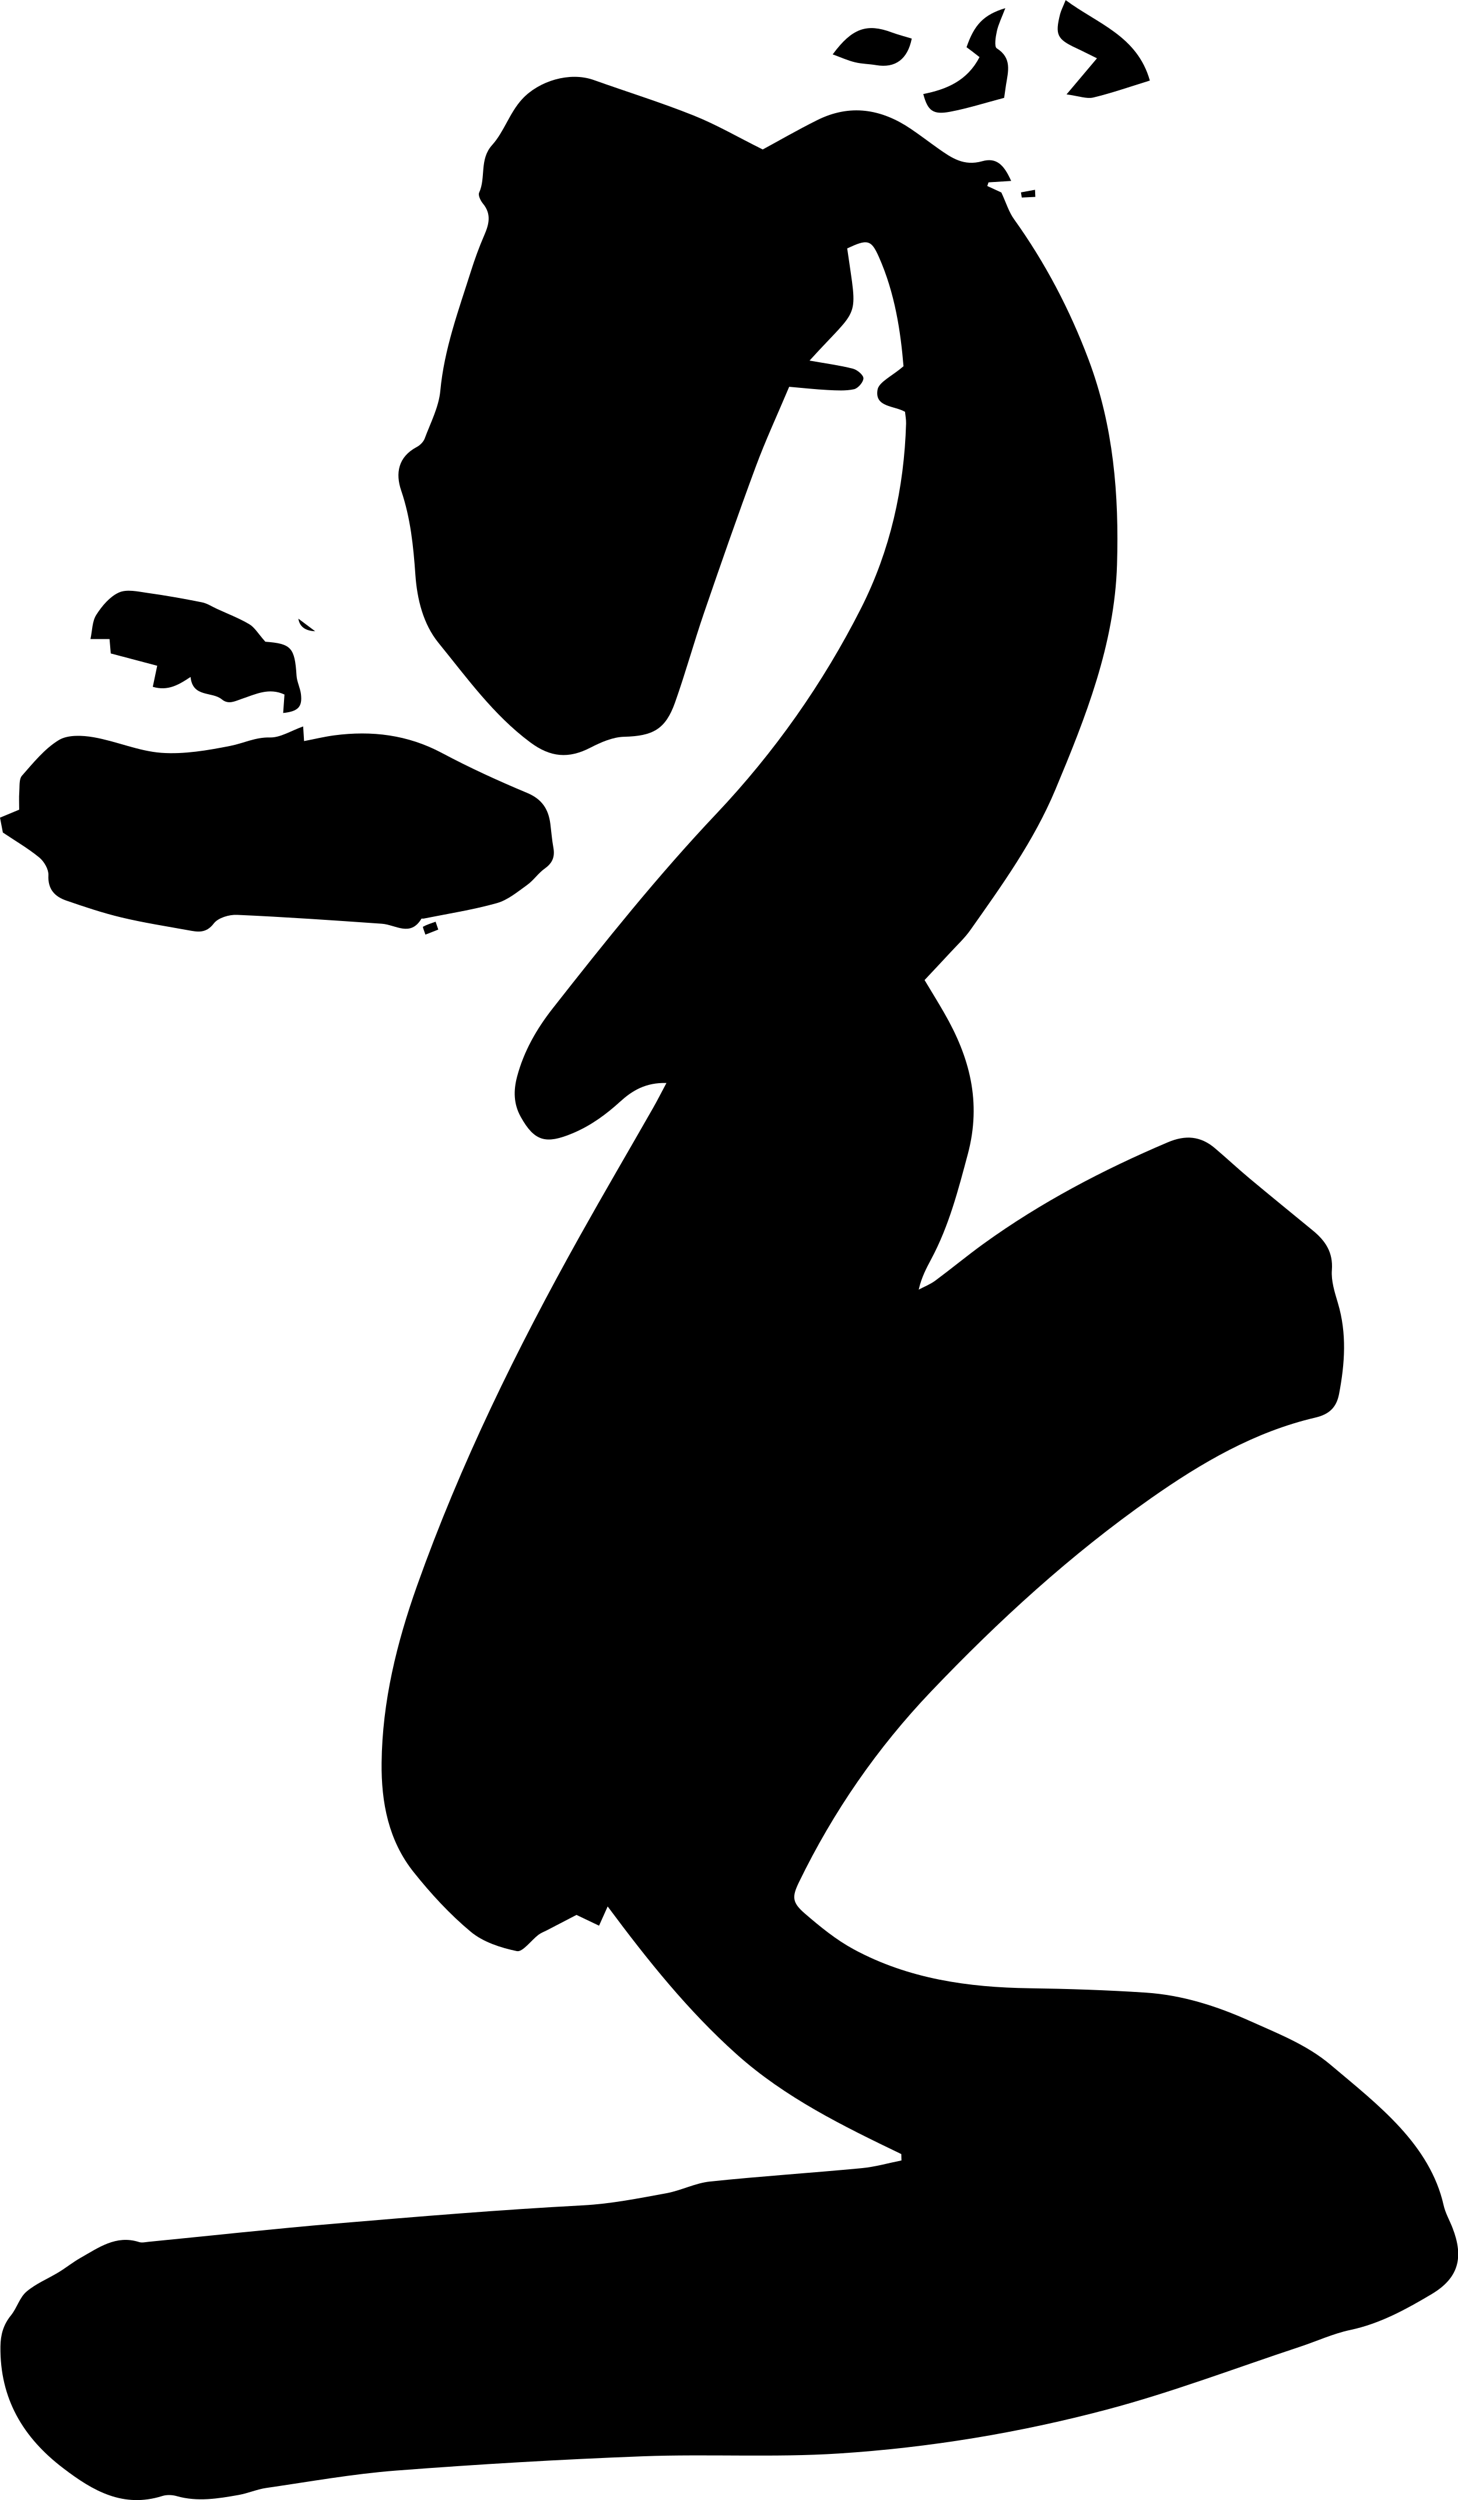 <?xml version="1.0" encoding="UTF-8"?> <svg xmlns="http://www.w3.org/2000/svg" id="a" viewBox="0 0 270.62 463.99"><path d="M167.28,399.75c-10.8-5.2-21.55-10.45-30.59-18.55-8.94-8.01-16.4-17.3-23.9-27.4-.72,1.61-1.12,2.5-1.6,3.57-1.44-.69-2.88-1.37-4.19-2-1.93,1-3.71,1.93-5.5,2.86-.52,.27-1.1,.48-1.56,.83-1.37,1.05-2.93,3.25-4,3.03-3-.62-6.27-1.68-8.57-3.6-3.89-3.24-7.39-7.05-10.56-11.02-4.7-5.87-6.06-12.96-5.98-20.32,.12-11.38,2.82-22.3,6.6-32.93,8.01-22.53,18.52-43.92,30.16-64.77,4.46-7.99,9.09-15.88,13.62-23.82,.79-1.38,1.5-2.8,2.49-4.65-3.85-.1-6.34,1.41-8.57,3.44-2.67,2.43-5.49,4.5-8.9,5.92-4.88,2.03-7.03,1.52-9.59-3.1-1.31-2.37-1.35-4.83-.67-7.41,1.25-4.74,3.64-8.89,6.61-12.68,9.72-12.39,19.54-24.67,30.39-36.14,10.75-11.37,19.77-24.15,26.86-38.15,5.42-10.71,7.99-22.26,8.35-34.27,.02-.72-.13-1.45-.2-2.17-2.06-1.17-5.66-.82-5.1-4.09,.25-1.45,2.69-2.52,4.82-4.36-.52-6.3-1.56-13.52-4.58-20.31-1.43-3.21-2.1-3.33-5.87-1.56,1.94,13.74,2.49,10.36-6.99,20.82,2.93,.52,5.53,.86,8.05,1.5,.8,.2,1.95,1.17,1.95,1.78,0,.71-1,1.87-1.74,2.03-1.56,.34-3.23,.23-4.85,.15-2.33-.12-4.66-.38-7.19-.6-2.19,5.2-4.4,9.95-6.21,14.84-3.33,8.99-6.48,18.04-9.59,27.1-1.89,5.52-3.44,11.16-5.39,16.66-1.78,5.02-4.15,6.21-9.44,6.35-2.11,.05-4.32,1.02-6.26,2.02-4.04,2.09-7.42,1.82-11.19-1-6.85-5.11-11.73-11.96-17-18.43-2.85-3.5-3.98-8.11-4.3-12.64-.37-5.32-.9-10.54-2.64-15.66-1.08-3.17-.57-6.22,2.87-8.05,.61-.32,1.25-.94,1.49-1.57,1.09-2.93,2.63-5.86,2.91-8.9,.72-7.72,3.37-14.87,5.67-22.14,.72-2.28,1.54-4.53,2.49-6.72,.89-2.05,1.35-3.93-.26-5.87-.44-.53-.92-1.54-.7-2.01,1.29-2.81,.01-6.17,2.41-8.84,2.25-2.5,3.2-5.93,5.57-8.52,3.1-3.37,8.82-5.15,13.3-3.55,6.19,2.21,12.48,4.16,18.58,6.6,4.26,1.71,8.27,4.05,12.78,6.29,3.01-1.63,6.5-3.65,10.1-5.44,6.1-3.05,11.91-2.1,17.41,1.63,1.74,1.18,3.41,2.46,5.12,3.67,2.42,1.7,4.68,3.28,8.1,2.32,2.61-.73,4.02,.59,5.38,3.66-1.49,.09-2.85,.17-4.2,.26l-.23,.68,2.61,1.2c.9,1.94,1.39,3.61,2.35,4.95,5.79,8.08,10.35,16.78,13.85,26.09,4.63,12.31,5.66,25.12,5.27,38.06-.46,14.79-5.82,28.29-11.45,41.74-3.99,9.52-9.93,17.76-15.8,26.08-1.03,1.45-2.36,2.69-3.58,4.01-1.6,1.74-3.23,3.45-4.89,5.23,1.37,2.28,2.54,4.17,3.64,6.09,4.72,8.18,6.97,16.52,4.39,26.2-1.79,6.7-3.49,13.3-6.76,19.43-.9,1.7-1.82,3.38-2.36,5.73,1.03-.55,2.15-.98,3.08-1.67,3.01-2.23,5.9-4.63,8.94-6.83,10.63-7.68,22.16-13.72,34.21-18.84,3.29-1.4,6.1-1.17,8.76,1.1,2.17,1.84,4.25,3.79,6.43,5.61,3.89,3.25,7.83,6.45,11.75,9.67,2.3,1.89,3.77,4.02,3.52,7.32-.16,2.01,.53,4.15,1.12,6.14,1.68,5.63,1.29,11.23,.21,16.88-.49,2.55-1.89,3.78-4.41,4.37-11.3,2.64-21.11,8.38-30.49,14.96-14.91,10.47-28.28,22.71-40.82,35.86-9.99,10.48-18.16,22.3-24.5,35.35-1.35,2.77-1.33,3.81,1.12,5.91,2.82,2.43,5.77,4.84,9.03,6.6,10.14,5.48,21.22,7.06,32.61,7.22,7.19,.1,14.39,.34,21.57,.81,6.79,.45,13.16,2.48,19.41,5.29,5.2,2.34,10.51,4.39,14.9,8.1,4.46,3.77,9.08,7.44,12.99,11.73,3.69,4.06,6.75,8.75,8,14.34,.32,1.44,1.1,2.78,1.64,4.17,2.15,5.5,1.15,9.34-3.86,12.32-4.74,2.82-9.58,5.49-15.12,6.66-3.2,.68-6.25,2.1-9.38,3.13-11.94,3.95-23.73,8.45-35.87,11.66-16.24,4.3-32.88,7.05-49.65,8.13-12.1,.78-24.29,.06-36.42,.52-15.27,.58-30.54,1.48-45.78,2.65-8.06,.62-16.05,2.06-24.06,3.22-1.75,.25-3.43,1-5.18,1.31-3.8,.67-7.61,1.31-11.47,.21-.83-.24-1.86-.28-2.68-.02-7.24,2.28-12.85-.93-18.32-5.11C4.25,452.38-.03,445.11,.08,435.47c.03-2.21,.55-4.06,1.96-5.79,1.1-1.35,1.59-3.3,2.87-4.39,1.75-1.5,4-2.4,6-3.62,1.36-.83,2.62-1.85,4.01-2.64,3.37-1.9,6.61-4.32,10.89-2.95,.52,.17,1.15,.02,1.72-.04,11.63-1.14,23.25-2.42,34.9-3.4,15.24-1.29,30.49-2.56,45.76-3.37,5.28-.28,10.35-1.31,15.46-2.24,2.75-.5,5.37-1.89,8.12-2.18,9.37-.98,18.78-1.59,28.16-2.48,2.49-.23,4.93-.94,7.39-1.43l-.03-1.19Z"></path><path d="M.53,154.49c-.14-.72-.32-1.69-.53-2.75,1.2-.5,2.38-.99,3.56-1.48,0-1.23-.06-2.27,.02-3.29,.08-1.03-.07-2.37,.5-3.02,2.09-2.37,4.17-4.97,6.81-6.59,1.67-1.03,4.38-.91,6.49-.54,4.24,.74,8.34,2.58,12.58,2.89,4.22,.3,8.6-.46,12.8-1.29,2.44-.48,4.64-1.63,7.34-1.56,1.93,.05,3.9-1.24,6.17-2.05,.05,.87,.1,1.63,.17,2.72,1.89-.36,3.72-.81,5.58-1.06,6.99-.92,13.65-.12,20.01,3.27,5.14,2.74,10.46,5.17,15.84,7.42,2.74,1.15,3.93,3.01,4.28,5.73,.19,1.48,.3,2.98,.57,4.45,.3,1.67-.18,2.83-1.6,3.84-1.2,.85-2.07,2.18-3.26,3.04-1.79,1.28-3.61,2.82-5.66,3.39-4.43,1.24-9.02,1.95-13.55,2.86-.14,.03-.39-.04-.43,.03-2.06,3.43-4.8,1.11-7.33,.93-8.95-.63-17.91-1.25-26.88-1.65-1.46-.07-3.52,.54-4.32,1.59-1.46,1.92-3.03,1.58-4.79,1.26-4.11-.75-8.26-1.39-12.32-2.36-3.48-.83-6.89-1.97-10.27-3.14-2.12-.73-3.46-2.08-3.32-4.71,.05-1.08-.79-2.53-1.68-3.27-2.06-1.69-4.4-3.05-6.78-4.65Z"></path><path d="M49.23,119.09c4.82,.36,5.48,1.07,5.81,6.28,.07,1.16,.68,2.29,.82,3.45,.28,2.36-.51,3.2-3.3,3.5,.08-1.15,.16-2.26,.24-3.43-2.9-1.34-5.39-.04-7.88,.79-1.29,.43-2.49,1.15-3.76,.1-1.83-1.5-5.4-.28-5.79-4.15-2.17,1.44-4.18,2.67-7.01,1.83,.26-1.23,.48-2.3,.82-3.91-2.8-.74-5.62-1.49-8.62-2.28-.06-.74-.14-1.59-.23-2.67h-3.54c.34-1.56,.31-3.3,1.09-4.51,1.05-1.64,2.5-3.37,4.19-4.13,1.46-.66,3.52-.18,5.27,.07,3.4,.47,6.79,1.08,10.15,1.75,.96,.19,1.85,.79,2.77,1.21,2.02,.93,4.11,1.73,6.01,2.85,1,.59,1.65,1.76,2.97,3.24Z"></path><path d="M213.43,14.95c-3.68,1.13-7.05,2.32-10.51,3.15-1.23,.29-2.67-.28-4.96-.58,2.21-2.62,3.75-4.45,5.65-6.7-1.65-.81-2.77-1.39-3.92-1.92-3.48-1.63-3.88-2.45-2.93-6.26,.18-.7,.53-1.36,1.04-2.62,5.89,4.39,13.28,6.6,15.63,14.95Z"></path><path d="M186.38,18.16c-3.44,.9-6.7,1.95-10.04,2.58-3.18,.6-4.15-.19-4.97-3.29,4.3-.85,8.16-2.44,10.44-6.85-.53-.41-.96-.74-1.39-1.08-.34-.26-.69-.52-1.02-.76,1.43-4.16,3.16-6.03,7.2-7.25-.66,1.74-1.28,2.97-1.57,4.27-.24,1.06-.51,2.89-.02,3.19,2.85,1.8,2.12,4.27,1.72,6.75-.09,.58-.17,1.16-.35,2.43Z"></path><path d="M154.56,10.09c3.59-4.88,6.35-5.8,10.95-4.08,1.21,.45,2.47,.76,3.72,1.15-.75,3.81-3.04,5.54-6.6,4.93-1.31-.23-2.68-.22-3.96-.54-1.35-.33-2.63-.92-4.1-1.45Z"></path><path d="M81.35,172.51c-.8,.31-1.59,.63-2.39,.94-.16-.51-.54-1.42-.44-1.47,.72-.4,1.54-.64,2.33-.93,.17,.49,.33,.97,.5,1.46Z"></path><path d="M55.38,114.81c1.05,.79,1.87,1.41,3.12,2.34q-2.78-.12-3.12-2.34Z"></path><path d="M192.18,36.54l-2.53,.12c-.05-.32-.1-.64-.15-.96l2.61-.48c.02,.44,.04,.88,.06,1.31Z"></path></svg> 